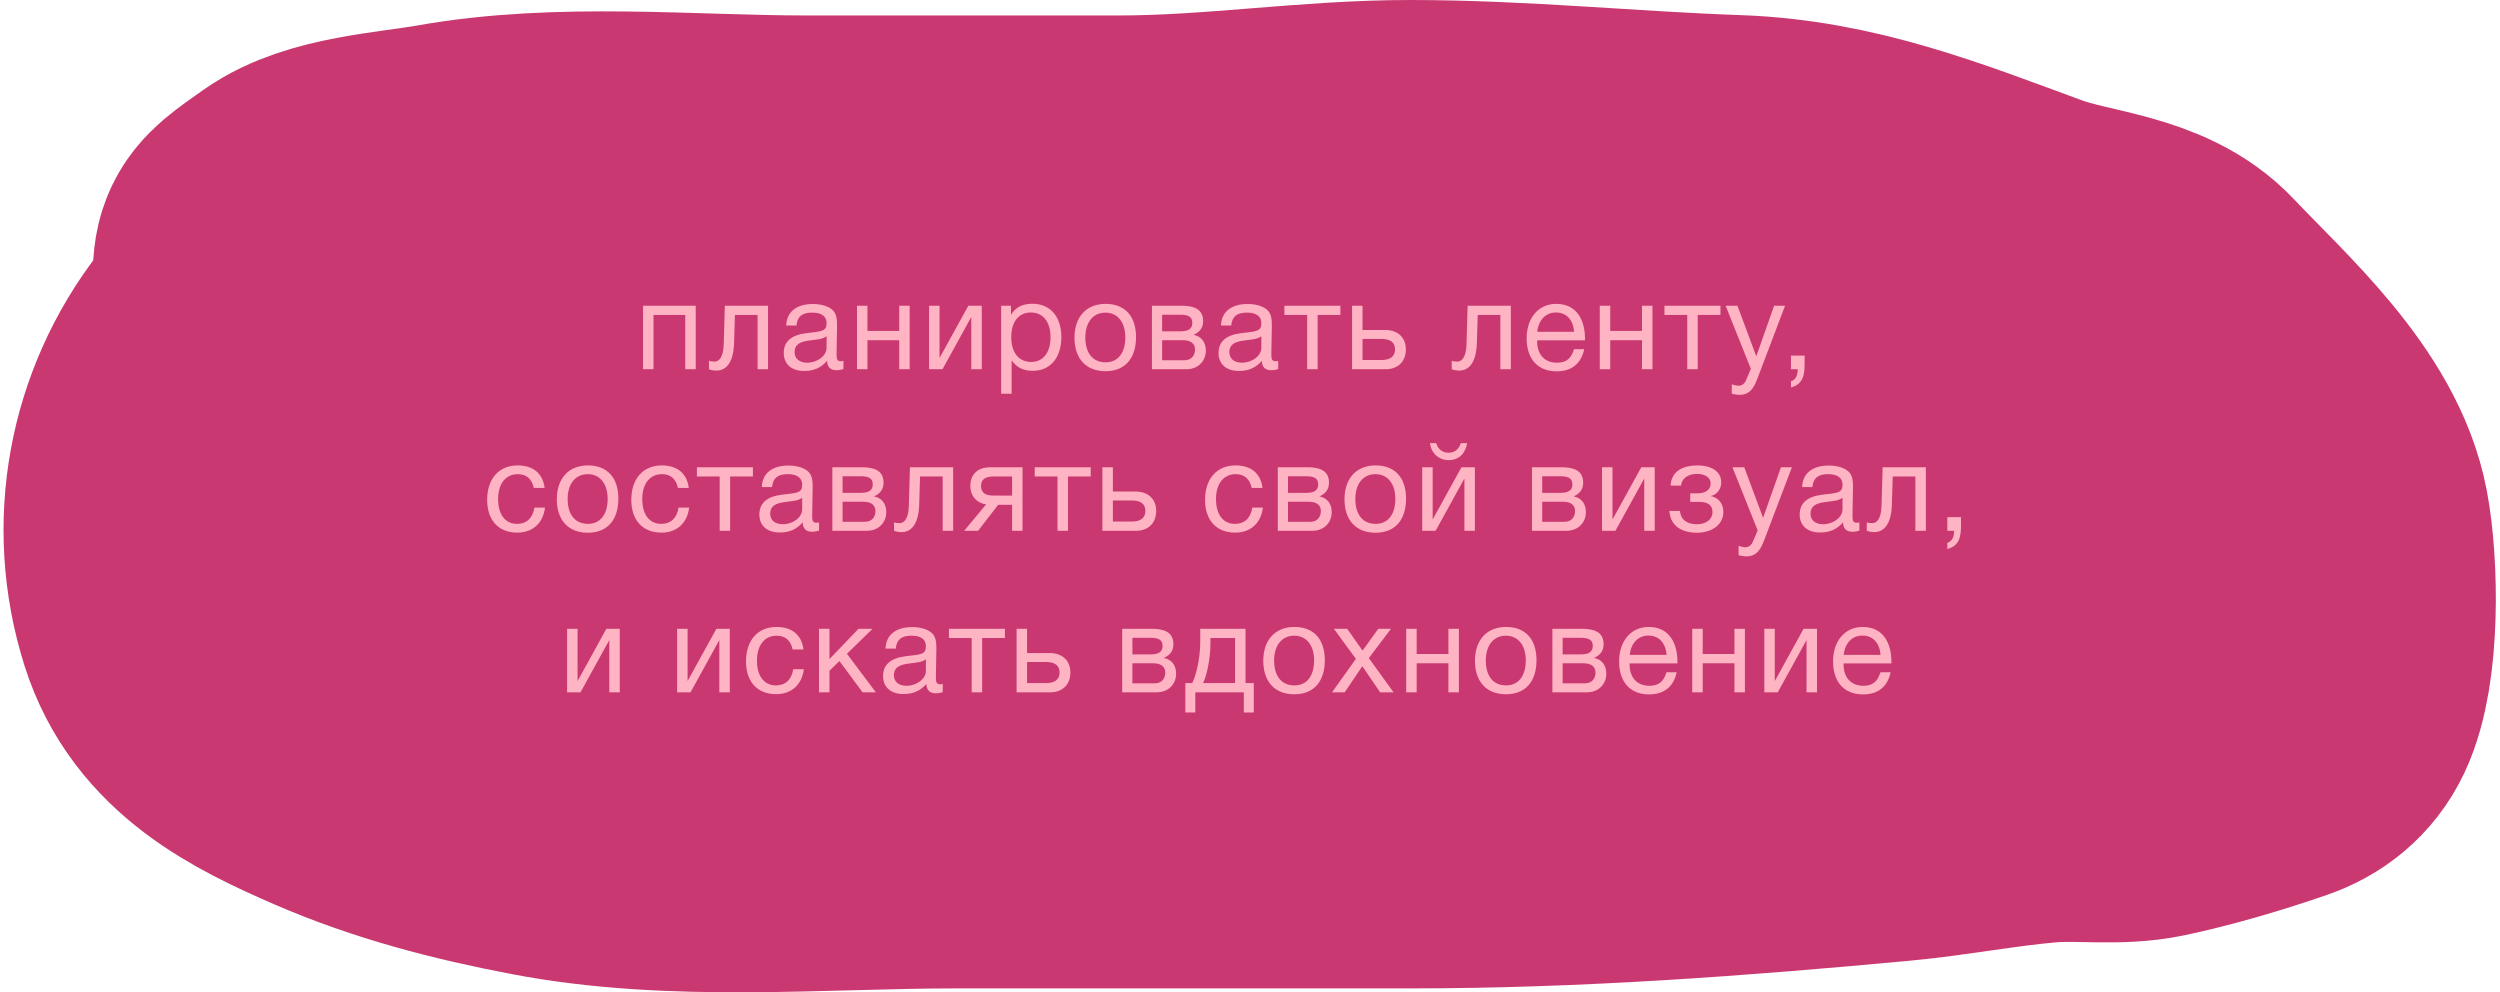<?xml version="1.0" encoding="UTF-8"?> <svg xmlns="http://www.w3.org/2000/svg" width="325" height="129" viewBox="0 0 325 129" fill="none"> <path d="M37.941 28.045C31.803 32.391 31.464 32.241 32.56 41.252C31.09 42.405 29.759 43.711 28.61 45.196C20.878 55.18 18.38 68.294 22.27 80.559C25.532 90.845 34.716 95.35 43.621 99.218C52.202 102.946 61.154 105.25 70.247 106.984C87.855 110.341 106.471 108.492 124.26 108.492H183.394C204.534 108.492 225.442 106.937 246.485 104.973C252.9 104.374 259.252 103.124 265.656 102.57C270.365 102.164 275.188 102.986 279.856 102.012C285.011 100.936 290.965 99.171 295.984 97.431C298.655 96.504 300.933 94.772 302.272 91.956C305.048 86.119 304.791 73.662 303.642 67.542C301.574 56.532 290.747 47.118 283.71 39.665C278.654 34.309 270.214 34.188 263.83 31.844C250.967 27.121 239.368 22.437 225.59 21.955C211.437 21.46 197.479 20 183.293 20C170.65 20 158.191 22.011 145.459 22.011H104.886C89.408 22.011 72.995 20.294 57.67 23.017C51.72 24.074 42.984 24.474 37.941 28.045Z" fill="#FFB4C3"></path> <path d="M32.667 42.123C31.449 32.227 31.612 32.527 37.941 28.045C42.984 24.474 51.72 24.074 57.67 23.017C72.995 20.294 89.408 22.011 104.886 22.011C118.41 22.011 131.935 22.011 145.459 22.011C158.191 22.011 170.65 20 183.293 20C197.479 20 211.437 21.46 225.59 21.955C239.368 22.437 250.967 27.121 263.83 31.844C270.214 34.188 278.654 34.309 283.71 39.665C290.747 47.118 301.574 56.532 303.642 67.542C304.791 73.662 305.048 86.119 302.272 91.956C300.933 94.772 298.655 96.504 295.984 97.431C290.965 99.171 285.011 100.936 279.856 102.012C275.188 102.986 270.365 102.164 265.656 102.57C259.252 103.124 252.9 104.374 246.485 104.973C225.442 106.937 204.534 108.492 183.394 108.492C163.683 108.492 143.971 108.492 124.26 108.492C106.471 108.492 87.855 110.341 70.247 106.984C61.154 105.25 52.202 102.946 43.621 99.218C34.716 95.35 25.532 90.845 22.27 80.559C18.38 68.294 20.878 55.18 28.61 45.196C35.959 35.704 50.752 33.496 61.473 32.291C80.817 30.116 100.382 27.201 119.797 26.257C132.907 25.62 146.19 25.713 159.254 27.095C173.326 28.583 186.405 31.558 200.232 34.413C215.636 37.595 231.425 38.171 246.485 43.24C254.434 45.916 262.287 49.291 269.814 53.185C276.809 56.803 274.254 60.97 279.856 66.593C283.207 69.956 290.736 74.631 286.551 77.151C265.957 89.552 242.097 85.12 219.808 84.47C195.258 83.753 170.89 89.264 146.27 89.386C136.679 89.433 127.053 89.588 117.464 89.33C102.375 88.925 87.212 83.736 72.428 80.782C71.378 80.573 32.781 75.319 41.796 66.593C47.85 60.731 56.16 58.051 63.401 54.525C76.684 48.058 90.669 54.761 105.089 53.185C137.971 49.589 171.179 51.054 204.13 51.054C212.923 51.054 223.89 41.532 232.487 43.799C240.93 46.025 248.273 51.924 254.092 58.827C266.111 73.084 233.431 69.248 227.821 69.274C198.396 69.411 168.952 71.285 139.525 71.285C128.047 71.285 116.567 71.362 105.089 71.285C98.122 71.239 87.527 68.204 81.963 72.291" stroke="#CA3871" stroke-width="40" stroke-linecap="round"></path> <path d="M84.955 48V40.944H89.083V48H90.443V39.744H83.595V48H84.955ZM99.845 39.744H94.229L94.085 44.736C94.037 46.528 93.429 47.008 92.885 47.008C92.709 47.008 92.341 46.992 92.165 46.896V48C92.341 48.08 92.741 48.176 93.141 48.176C94.293 48.176 95.349 47.296 95.429 44.592L95.541 40.944H98.485V48H99.845V39.744ZM109.648 46.912C109.504 46.944 109.44 46.96 109.312 46.96C108.896 46.96 108.752 46.752 108.752 46.144C108.752 44.912 108.816 43.696 108.816 42.464C108.816 41.728 108.832 40.88 108.256 40.32C107.712 39.808 106.768 39.52 105.664 39.52C103.536 39.52 102.256 40.56 102.208 42.32H103.536C103.664 41.104 104.32 40.64 105.584 40.64C106.8 40.64 107.456 41.12 107.456 42C107.456 43.12 106.784 43.072 104.816 43.312C102.864 43.552 101.888 44.416 101.888 45.888C101.888 47.328 102.896 48.224 104.528 48.224C105.808 48.224 106.704 47.824 107.52 46.912C107.536 47.696 107.952 48.128 108.72 48.128C109.024 48.128 109.36 48.08 109.648 47.968V46.912ZM107.456 43.712V45.216C107.456 46.272 106.224 47.152 104.944 47.152C103.92 47.152 103.296 46.624 103.296 45.776C103.296 44.448 104.64 44.336 105.632 44.208C106.24 44.128 106.944 44.096 107.456 43.712ZM112.77 48V44.224H116.898V48H118.258V39.744H116.898V43.024H112.77V39.744H111.41V48H112.77ZM122.524 48L126.236 41.264H126.268V48H127.628V39.744H125.884L122.172 46.48H122.14V39.744H120.78V48H122.524ZM131.431 39.744H130.151V51.184H131.511V46.848C132.215 47.808 133.063 48.208 134.279 48.208C136.535 48.208 137.975 46.496 137.975 43.824C137.975 41.152 136.519 39.488 134.215 39.488C132.999 39.488 132.071 39.888 131.431 40.912V39.744ZM134.007 40.624C135.607 40.624 136.567 41.84 136.567 43.84C136.567 45.824 135.607 47.056 134.055 47.056C132.455 47.056 131.463 45.84 131.463 43.84C131.463 41.84 132.423 40.624 134.007 40.624ZM143.731 39.504C141.235 39.504 139.683 41.184 139.683 43.904C139.683 46.624 141.187 48.256 143.715 48.256C146.227 48.256 147.683 46.624 147.683 43.824C147.683 41.088 146.227 39.504 143.731 39.504ZM143.699 40.64C145.299 40.64 146.291 41.888 146.291 43.856C146.291 45.888 145.331 47.104 143.731 47.104C142.067 47.104 141.091 45.904 141.091 43.872C141.091 41.904 142.099 40.64 143.699 40.64ZM149.751 48H154.247C155.719 48 156.759 46.976 156.759 45.568C156.759 44.464 156.151 43.728 155.191 43.536V43.52C155.959 43.168 156.407 42.624 156.407 41.744C156.407 40.064 155.015 39.744 153.575 39.744H149.751V48ZM153.431 43.072H151.079V40.912H153.431C154.631 40.912 154.999 41.28 154.999 41.968C154.999 42.672 154.599 43.072 153.431 43.072ZM151.079 44.224H153.751C154.871 44.224 155.351 44.704 155.351 45.456C155.351 46.24 154.855 46.832 153.991 46.832H151.079V44.224ZM166.168 46.912C166.024 46.944 165.96 46.96 165.832 46.96C165.416 46.96 165.272 46.752 165.272 46.144C165.272 44.912 165.336 43.696 165.336 42.464C165.336 41.728 165.352 40.88 164.776 40.32C164.232 39.808 163.288 39.52 162.184 39.52C160.056 39.52 158.776 40.56 158.728 42.32H160.056C160.184 41.104 160.84 40.64 162.104 40.64C163.32 40.64 163.976 41.12 163.976 42C163.976 43.12 163.304 43.072 161.336 43.312C159.384 43.552 158.408 44.416 158.408 45.888C158.408 47.328 159.416 48.224 161.048 48.224C162.328 48.224 163.224 47.824 164.04 46.912C164.056 47.696 164.472 48.128 165.24 48.128C165.544 48.128 165.88 48.08 166.168 47.968V46.912ZM163.976 43.712V45.216C163.976 46.272 162.744 47.152 161.464 47.152C160.44 47.152 159.816 46.624 159.816 45.776C159.816 44.448 161.16 44.336 162.152 44.208C162.76 44.128 163.464 44.096 163.976 43.712ZM174.25 40.944V39.744H166.97V40.944H169.93V48H171.29V40.944H174.25ZM182.761 45.424C182.761 43.856 181.689 42.896 180.073 42.896H177.129V39.744H175.769V48H180.137C181.753 48 182.761 46.976 182.761 45.424ZM179.641 44.064C180.777 44.064 181.353 44.544 181.353 45.424C181.353 46.304 180.761 46.8 179.641 46.8H177.129V44.064H179.641ZM196.407 39.744H190.791L190.647 44.736C190.599 46.528 189.991 47.008 189.447 47.008C189.271 47.008 188.903 46.992 188.727 46.896V48C188.903 48.08 189.303 48.176 189.703 48.176C190.855 48.176 191.911 47.296 191.991 44.592L192.103 40.944H195.047V48H196.407V39.744ZM205.953 45.392H204.625C204.241 46.64 203.585 47.152 202.401 47.152C200.801 47.152 199.825 46.096 199.825 44.336L199.841 44.24H206.049V44.048C206.049 41.664 205.025 39.504 202.305 39.504C200.017 39.504 198.465 41.312 198.465 43.984C198.465 46.672 199.921 48.272 202.353 48.272C204.305 48.272 205.537 47.296 205.953 45.392ZM204.641 43.136H199.841C200.017 41.584 200.945 40.624 202.273 40.624C203.633 40.624 204.513 41.568 204.641 43.136ZM209.331 48V44.224H213.459V48H214.819V39.744H213.459V43.024H209.331V39.744H207.971V48H209.331ZM223.662 40.944V39.744H216.382V40.944H219.342V48H220.702V40.944H223.662ZM232.06 39.744H230.636L228.316 46.32L225.868 39.744H224.332L227.612 47.952L226.972 49.456C226.812 49.84 226.46 50.144 226.012 50.144C225.772 50.144 225.564 50.096 225.132 49.968V51.184C225.468 51.264 225.788 51.328 226.14 51.328C227.612 51.328 228.076 50.224 228.524 49.056L232.06 39.744ZM234.6 46.224H232.824V48H233.704C233.688 48.88 233.432 49.36 232.824 49.568V50.368C234.408 49.952 234.6 48.736 234.6 47.312V46.224ZM70.848 65.992H69.472C69.264 67.352 68.448 68.104 67.216 68.104C65.68 68.104 64.752 66.888 64.752 64.872C64.752 62.888 65.744 61.64 67.312 61.64C68.432 61.64 69.152 62.264 69.392 63.432H70.8C70.576 61.56 69.312 60.504 67.296 60.504C64.864 60.504 63.328 62.232 63.328 64.984C63.328 67.496 64.688 69.24 67.248 69.24C69.296 69.24 70.608 67.96 70.848 65.992ZM76.434 60.504C73.938 60.504 72.386 62.184 72.386 64.904C72.386 67.624 73.89 69.256 76.418 69.256C78.93 69.256 80.386 67.624 80.386 64.824C80.386 62.088 78.93 60.504 76.434 60.504ZM76.402 61.64C78.002 61.64 78.994 62.888 78.994 64.856C78.994 66.888 78.034 68.104 76.434 68.104C74.77 68.104 73.794 66.904 73.794 64.872C73.794 62.904 74.802 61.64 76.402 61.64ZM89.589 65.992H88.213C88.005 67.352 87.189 68.104 85.957 68.104C84.421 68.104 83.493 66.888 83.493 64.872C83.493 62.888 84.485 61.64 86.053 61.64C87.173 61.64 87.893 62.264 88.133 63.432H89.541C89.317 61.56 88.053 60.504 86.037 60.504C83.605 60.504 82.069 62.232 82.069 64.984C82.069 67.496 83.429 69.24 85.989 69.24C88.037 69.24 89.349 67.96 89.589 65.992ZM97.879 61.944V60.744H90.599V61.944H93.559V69H94.919V61.944H97.879ZM106.476 67.912C106.332 67.944 106.268 67.96 106.14 67.96C105.724 67.96 105.58 67.752 105.58 67.144C105.58 65.912 105.644 64.696 105.644 63.464C105.644 62.728 105.66 61.88 105.084 61.32C104.54 60.808 103.596 60.52 102.492 60.52C100.364 60.52 99.084 61.56 99.036 63.32H100.364C100.492 62.104 101.148 61.64 102.412 61.64C103.628 61.64 104.284 62.12 104.284 63C104.284 64.12 103.612 64.072 101.644 64.312C99.692 64.552 98.716 65.416 98.716 66.888C98.716 68.328 99.724 69.224 101.356 69.224C102.636 69.224 103.532 68.824 104.348 67.912C104.364 68.696 104.78 69.128 105.548 69.128C105.852 69.128 106.188 69.08 106.476 68.968V67.912ZM104.284 64.712V66.216C104.284 67.272 103.052 68.152 101.772 68.152C100.748 68.152 100.124 67.624 100.124 66.776C100.124 65.448 101.468 65.336 102.46 65.208C103.068 65.128 103.772 65.096 104.284 64.712ZM108.206 69H112.702C114.174 69 115.214 67.976 115.214 66.568C115.214 65.464 114.606 64.728 113.646 64.536V64.52C114.414 64.168 114.862 63.624 114.862 62.744C114.862 61.064 113.47 60.744 112.03 60.744H108.206V69ZM111.886 64.072H109.534V61.912H111.886C113.086 61.912 113.454 62.28 113.454 62.968C113.454 63.672 113.054 64.072 111.886 64.072ZM109.534 65.224H112.206C113.326 65.224 113.806 65.704 113.806 66.456C113.806 67.24 113.31 67.832 112.446 67.832H109.534V65.224ZM123.91 60.744H118.294L118.15 65.736C118.102 67.528 117.494 68.008 116.95 68.008C116.774 68.008 116.406 67.992 116.23 67.896V69C116.406 69.08 116.806 69.176 117.206 69.176C118.358 69.176 119.414 68.296 119.494 65.592L119.606 61.944H122.55V69H123.91V60.744ZM132.929 69V60.744H128.737C127.137 60.744 126.145 61.624 126.145 63.176C126.145 64.536 127.025 65.4 128.193 65.576L125.345 69H127.153L129.761 65.624H131.569V69H132.929ZM131.569 61.944V64.424H129.169C128.033 64.424 127.537 64.024 127.537 63.176C127.537 62.344 128.049 61.944 129.169 61.944H131.569ZM141.795 61.944V60.744H134.515V61.944H137.475V69H138.835V61.944H141.795ZM150.305 66.424C150.305 64.856 149.233 63.896 147.617 63.896H144.673V60.744H143.313V69H147.681C149.297 69 150.305 67.976 150.305 66.424ZM147.185 65.064C148.321 65.064 148.897 65.544 148.897 66.424C148.897 67.304 148.305 67.8 147.185 67.8H144.673V65.064H147.185ZM164.175 65.992H162.799C162.591 67.352 161.775 68.104 160.543 68.104C159.007 68.104 158.079 66.888 158.079 64.872C158.079 62.888 159.071 61.64 160.639 61.64C161.759 61.64 162.479 62.264 162.719 63.432H164.127C163.903 61.56 162.639 60.504 160.623 60.504C158.191 60.504 156.655 62.232 156.655 64.984C156.655 67.496 158.015 69.24 160.575 69.24C162.623 69.24 163.935 67.96 164.175 65.992ZM166.113 69H170.609C172.081 69 173.121 67.976 173.121 66.568C173.121 65.464 172.513 64.728 171.553 64.536V64.52C172.321 64.168 172.769 63.624 172.769 62.744C172.769 61.064 171.377 60.744 169.937 60.744H166.113V69ZM169.793 64.072H167.441V61.912H169.793C170.993 61.912 171.361 62.28 171.361 62.968C171.361 63.672 170.961 64.072 169.793 64.072ZM167.441 65.224H170.113C171.233 65.224 171.713 65.704 171.713 66.456C171.713 67.24 171.217 67.832 170.353 67.832H167.441V65.224ZM178.834 60.504C176.338 60.504 174.786 62.184 174.786 64.904C174.786 67.624 176.29 69.256 178.818 69.256C181.33 69.256 182.786 67.624 182.786 64.824C182.786 62.088 181.33 60.504 178.834 60.504ZM178.802 61.64C180.402 61.64 181.394 62.888 181.394 64.856C181.394 66.888 180.434 68.104 178.834 68.104C177.17 68.104 176.194 66.904 176.194 64.872C176.194 62.904 177.202 61.64 178.802 61.64ZM190.726 57.608H189.91C189.654 58.376 189.142 58.856 188.31 58.856C187.494 58.856 186.934 58.376 186.71 57.608H185.894C186.054 58.888 186.998 59.816 188.326 59.816C189.718 59.816 190.518 58.888 190.726 57.608ZM186.63 69L190.342 62.264H190.374V69H191.734V60.744H189.99L186.278 67.48H186.246V60.744H184.886V69H186.63ZM199.158 69H203.654C205.126 69 206.166 67.976 206.166 66.568C206.166 65.464 205.558 64.728 204.598 64.536V64.52C205.366 64.168 205.814 63.624 205.814 62.744C205.814 61.064 204.422 60.744 202.982 60.744H199.158V69ZM202.838 64.072H200.486V61.912H202.838C204.038 61.912 204.406 62.28 204.406 62.968C204.406 63.672 204.006 64.072 202.838 64.072ZM200.486 65.224H203.158C204.278 65.224 204.758 65.704 204.758 66.456C204.758 67.24 204.262 67.832 203.398 67.832H200.486V65.224ZM210.007 69L213.719 62.264H213.751V69H215.111V60.744H213.367L209.655 67.48H209.623V60.744H208.263V69H210.007ZM217.17 63.128H218.546C218.658 62.008 219.666 61.608 220.642 61.608C221.762 61.608 222.386 62.184 222.386 62.792C222.386 63.768 221.602 64.136 220.642 64.136H219.73V65.24H220.866C222.13 65.24 222.626 65.752 222.626 66.584C222.626 67.432 221.89 68.152 220.594 68.152C219.378 68.152 218.482 67.608 218.402 66.424H217.026C217.122 68.216 218.45 69.256 220.61 69.256C222.354 69.256 224.034 68.344 224.034 66.552C224.034 65.272 223.202 64.648 222.434 64.504V64.472C223.106 64.328 223.762 63.672 223.762 62.728C223.762 61.192 222.354 60.504 220.658 60.504C218.994 60.504 217.298 61.096 217.17 63.128ZM232.946 60.744H231.522L229.202 67.32L226.754 60.744H225.218L228.498 68.952L227.858 70.456C227.698 70.84 227.346 71.144 226.898 71.144C226.658 71.144 226.45 71.096 226.018 70.968V72.184C226.354 72.264 226.674 72.328 227.026 72.328C228.498 72.328 228.962 71.224 229.41 70.056L232.946 60.744ZM241.719 67.912C241.575 67.944 241.511 67.96 241.383 67.96C240.967 67.96 240.823 67.752 240.823 67.144C240.823 65.912 240.887 64.696 240.887 63.464C240.887 62.728 240.903 61.88 240.327 61.32C239.783 60.808 238.839 60.52 237.735 60.52C235.607 60.52 234.327 61.56 234.279 63.32H235.607C235.735 62.104 236.391 61.64 237.655 61.64C238.871 61.64 239.527 62.12 239.527 63C239.527 64.12 238.855 64.072 236.887 64.312C234.935 64.552 233.959 65.416 233.959 66.888C233.959 68.328 234.967 69.224 236.599 69.224C237.879 69.224 238.775 68.824 239.591 67.912C239.607 68.696 240.023 69.128 240.791 69.128C241.095 69.128 241.431 69.08 241.719 68.968V67.912ZM239.527 64.712V66.216C239.527 67.272 238.295 68.152 237.015 68.152C235.991 68.152 235.367 67.624 235.367 66.776C235.367 65.448 236.711 65.336 237.703 65.208C238.311 65.128 239.015 65.096 239.527 64.712ZM250.36 60.744H244.744L244.6 65.736C244.552 67.528 243.944 68.008 243.4 68.008C243.224 68.008 242.856 67.992 242.68 67.896V69C242.856 69.08 243.256 69.176 243.656 69.176C244.808 69.176 245.864 68.296 245.944 65.592L246.056 61.944H249V69H250.36V60.744ZM254.931 67.224H253.155V69H254.035C254.019 69.88 253.763 70.36 253.155 70.568V71.368C254.739 70.952 254.931 69.736 254.931 68.312V67.224ZM75.466 90L79.178 83.264H79.21V90H80.57V81.744H78.826L75.114 88.48H75.082V81.744H73.722V90H75.466ZM89.77 90L93.482 83.264H93.514V90H94.874V81.744H93.13L89.418 88.48H89.386V81.744H88.026V90H89.77ZM104.5 86.992H103.124C102.916 88.352 102.1 89.104 100.868 89.104C99.332 89.104 98.404 87.888 98.404 85.872C98.404 83.888 99.396 82.64 100.964 82.64C102.084 82.64 102.804 83.264 103.044 84.432H104.452C104.228 82.56 102.964 81.504 100.948 81.504C98.516 81.504 96.98 83.232 96.98 85.984C96.98 88.496 98.34 90.24 100.9 90.24C102.948 90.24 104.26 88.96 104.5 86.992ZM113.862 90L110.102 84.992L113.43 81.744H111.606L107.83 85.68V81.744H106.47V90H107.83V87.2L109.126 85.936L112.134 90H113.862ZM122.559 88.912C122.415 88.944 122.351 88.96 122.223 88.96C121.807 88.96 121.663 88.752 121.663 88.144C121.663 86.912 121.727 85.696 121.727 84.464C121.727 83.728 121.743 82.88 121.167 82.32C120.623 81.808 119.679 81.52 118.575 81.52C116.447 81.52 115.167 82.56 115.119 84.32H116.447C116.575 83.104 117.231 82.64 118.495 82.64C119.711 82.64 120.367 83.12 120.367 84C120.367 85.12 119.695 85.072 117.727 85.312C115.775 85.552 114.799 86.416 114.799 87.888C114.799 89.328 115.807 90.224 117.439 90.224C118.719 90.224 119.615 89.824 120.431 88.912C120.447 89.696 120.863 90.128 121.631 90.128C121.935 90.128 122.271 90.08 122.559 89.968V88.912ZM120.367 85.712V87.216C120.367 88.272 119.135 89.152 117.855 89.152C116.831 89.152 116.207 88.624 116.207 87.776C116.207 86.448 117.551 86.336 118.543 86.208C119.151 86.128 119.855 86.096 120.367 85.712ZM130.641 82.944V81.744H123.361V82.944H126.321V90H127.681V82.944H130.641ZM139.151 87.424C139.151 85.856 138.079 84.896 136.463 84.896H133.519V81.744H132.159V90H136.527C138.143 90 139.151 88.976 139.151 87.424ZM136.031 86.064C137.167 86.064 137.743 86.544 137.743 87.424C137.743 88.304 137.151 88.8 136.031 88.8H133.519V86.064H136.031ZM145.885 90H150.381C151.853 90 152.893 88.976 152.893 87.568C152.893 86.464 152.285 85.728 151.325 85.536V85.52C152.093 85.168 152.541 84.624 152.541 83.744C152.541 82.064 151.149 81.744 149.709 81.744H145.885V90ZM149.565 85.072H147.213V82.912H149.565C150.765 82.912 151.133 83.28 151.133 83.968C151.133 84.672 150.733 85.072 149.565 85.072ZM147.213 86.224H149.885C151.005 86.224 151.485 86.704 151.485 87.456C151.485 88.24 150.989 88.832 150.125 88.832H147.213V86.224ZM162.991 92.624V88.8H161.919V81.744H156.031V83.504C156.031 85.584 155.471 87.888 154.991 88.8H154.095V92.624H155.391V90H161.695V92.624H162.991ZM160.559 88.8H156.399C156.847 87.92 157.359 85.696 157.359 83.632V82.944H160.559V88.8ZM168.274 81.504C165.778 81.504 164.226 83.184 164.226 85.904C164.226 88.624 165.73 90.256 168.258 90.256C170.77 90.256 172.226 88.624 172.226 85.824C172.226 83.088 170.77 81.504 168.274 81.504ZM168.242 82.64C169.842 82.64 170.834 83.888 170.834 85.856C170.834 87.888 169.874 89.104 168.274 89.104C166.61 89.104 165.634 87.904 165.634 85.872C165.634 83.904 166.642 82.64 168.242 82.64ZM180.828 81.744H179.18L177.132 84.576L175.132 81.744H173.404L176.268 85.648L173.164 90H174.812L177.1 86.608L179.42 90H181.164L177.948 85.552L180.828 81.744ZM184.166 90V86.224H188.294V90H189.654V81.744H188.294V85.024H184.166V81.744H182.806V90H184.166ZM195.792 81.504C193.296 81.504 191.744 83.184 191.744 85.904C191.744 88.624 193.248 90.256 195.776 90.256C198.288 90.256 199.744 88.624 199.744 85.824C199.744 83.088 198.288 81.504 195.792 81.504ZM195.76 82.64C197.36 82.64 198.352 83.888 198.352 85.856C198.352 87.888 197.392 89.104 195.792 89.104C194.128 89.104 193.152 87.904 193.152 85.872C193.152 83.904 194.16 82.64 195.76 82.64ZM201.812 90H206.308C207.78 90 208.82 88.976 208.82 87.568C208.82 86.464 208.212 85.728 207.252 85.536V85.52C208.02 85.168 208.468 84.624 208.468 83.744C208.468 82.064 207.076 81.744 205.636 81.744H201.812V90ZM205.492 85.072H203.14V82.912H205.492C206.692 82.912 207.06 83.28 207.06 83.968C207.06 84.672 206.66 85.072 205.492 85.072ZM203.14 86.224H205.812C206.932 86.224 207.412 86.704 207.412 87.456C207.412 88.24 206.916 88.832 206.052 88.832H203.14V86.224ZM217.973 87.392H216.645C216.261 88.64 215.605 89.152 214.421 89.152C212.821 89.152 211.845 88.096 211.845 86.336L211.861 86.24H218.069V86.048C218.069 83.664 217.045 81.504 214.325 81.504C212.037 81.504 210.485 83.312 210.485 85.984C210.485 88.672 211.941 90.272 214.373 90.272C216.325 90.272 217.557 89.296 217.973 87.392ZM216.661 85.136H211.861C212.037 83.584 212.965 82.624 214.293 82.624C215.653 82.624 216.533 83.568 216.661 85.136ZM221.351 90V86.224H225.479V90H226.839V81.744H225.479V85.024H221.351V81.744H219.991V90H221.351ZM231.106 90L234.818 83.264H234.85V90H236.21V81.744H234.466L230.754 88.48H230.722V81.744H229.362V90H231.106ZM245.788 87.392H244.46C244.076 88.64 243.42 89.152 242.236 89.152C240.636 89.152 239.66 88.096 239.66 86.336L239.676 86.24H245.884V86.048C245.884 83.664 244.86 81.504 242.14 81.504C239.852 81.504 238.3 83.312 238.3 85.984C238.3 88.672 239.756 90.272 242.188 90.272C244.14 90.272 245.372 89.296 245.788 87.392ZM244.476 85.136H239.676C239.852 83.584 240.78 82.624 242.108 82.624C243.468 82.624 244.348 83.568 244.476 85.136Z" fill="#FFB4C3"></path> </svg> 